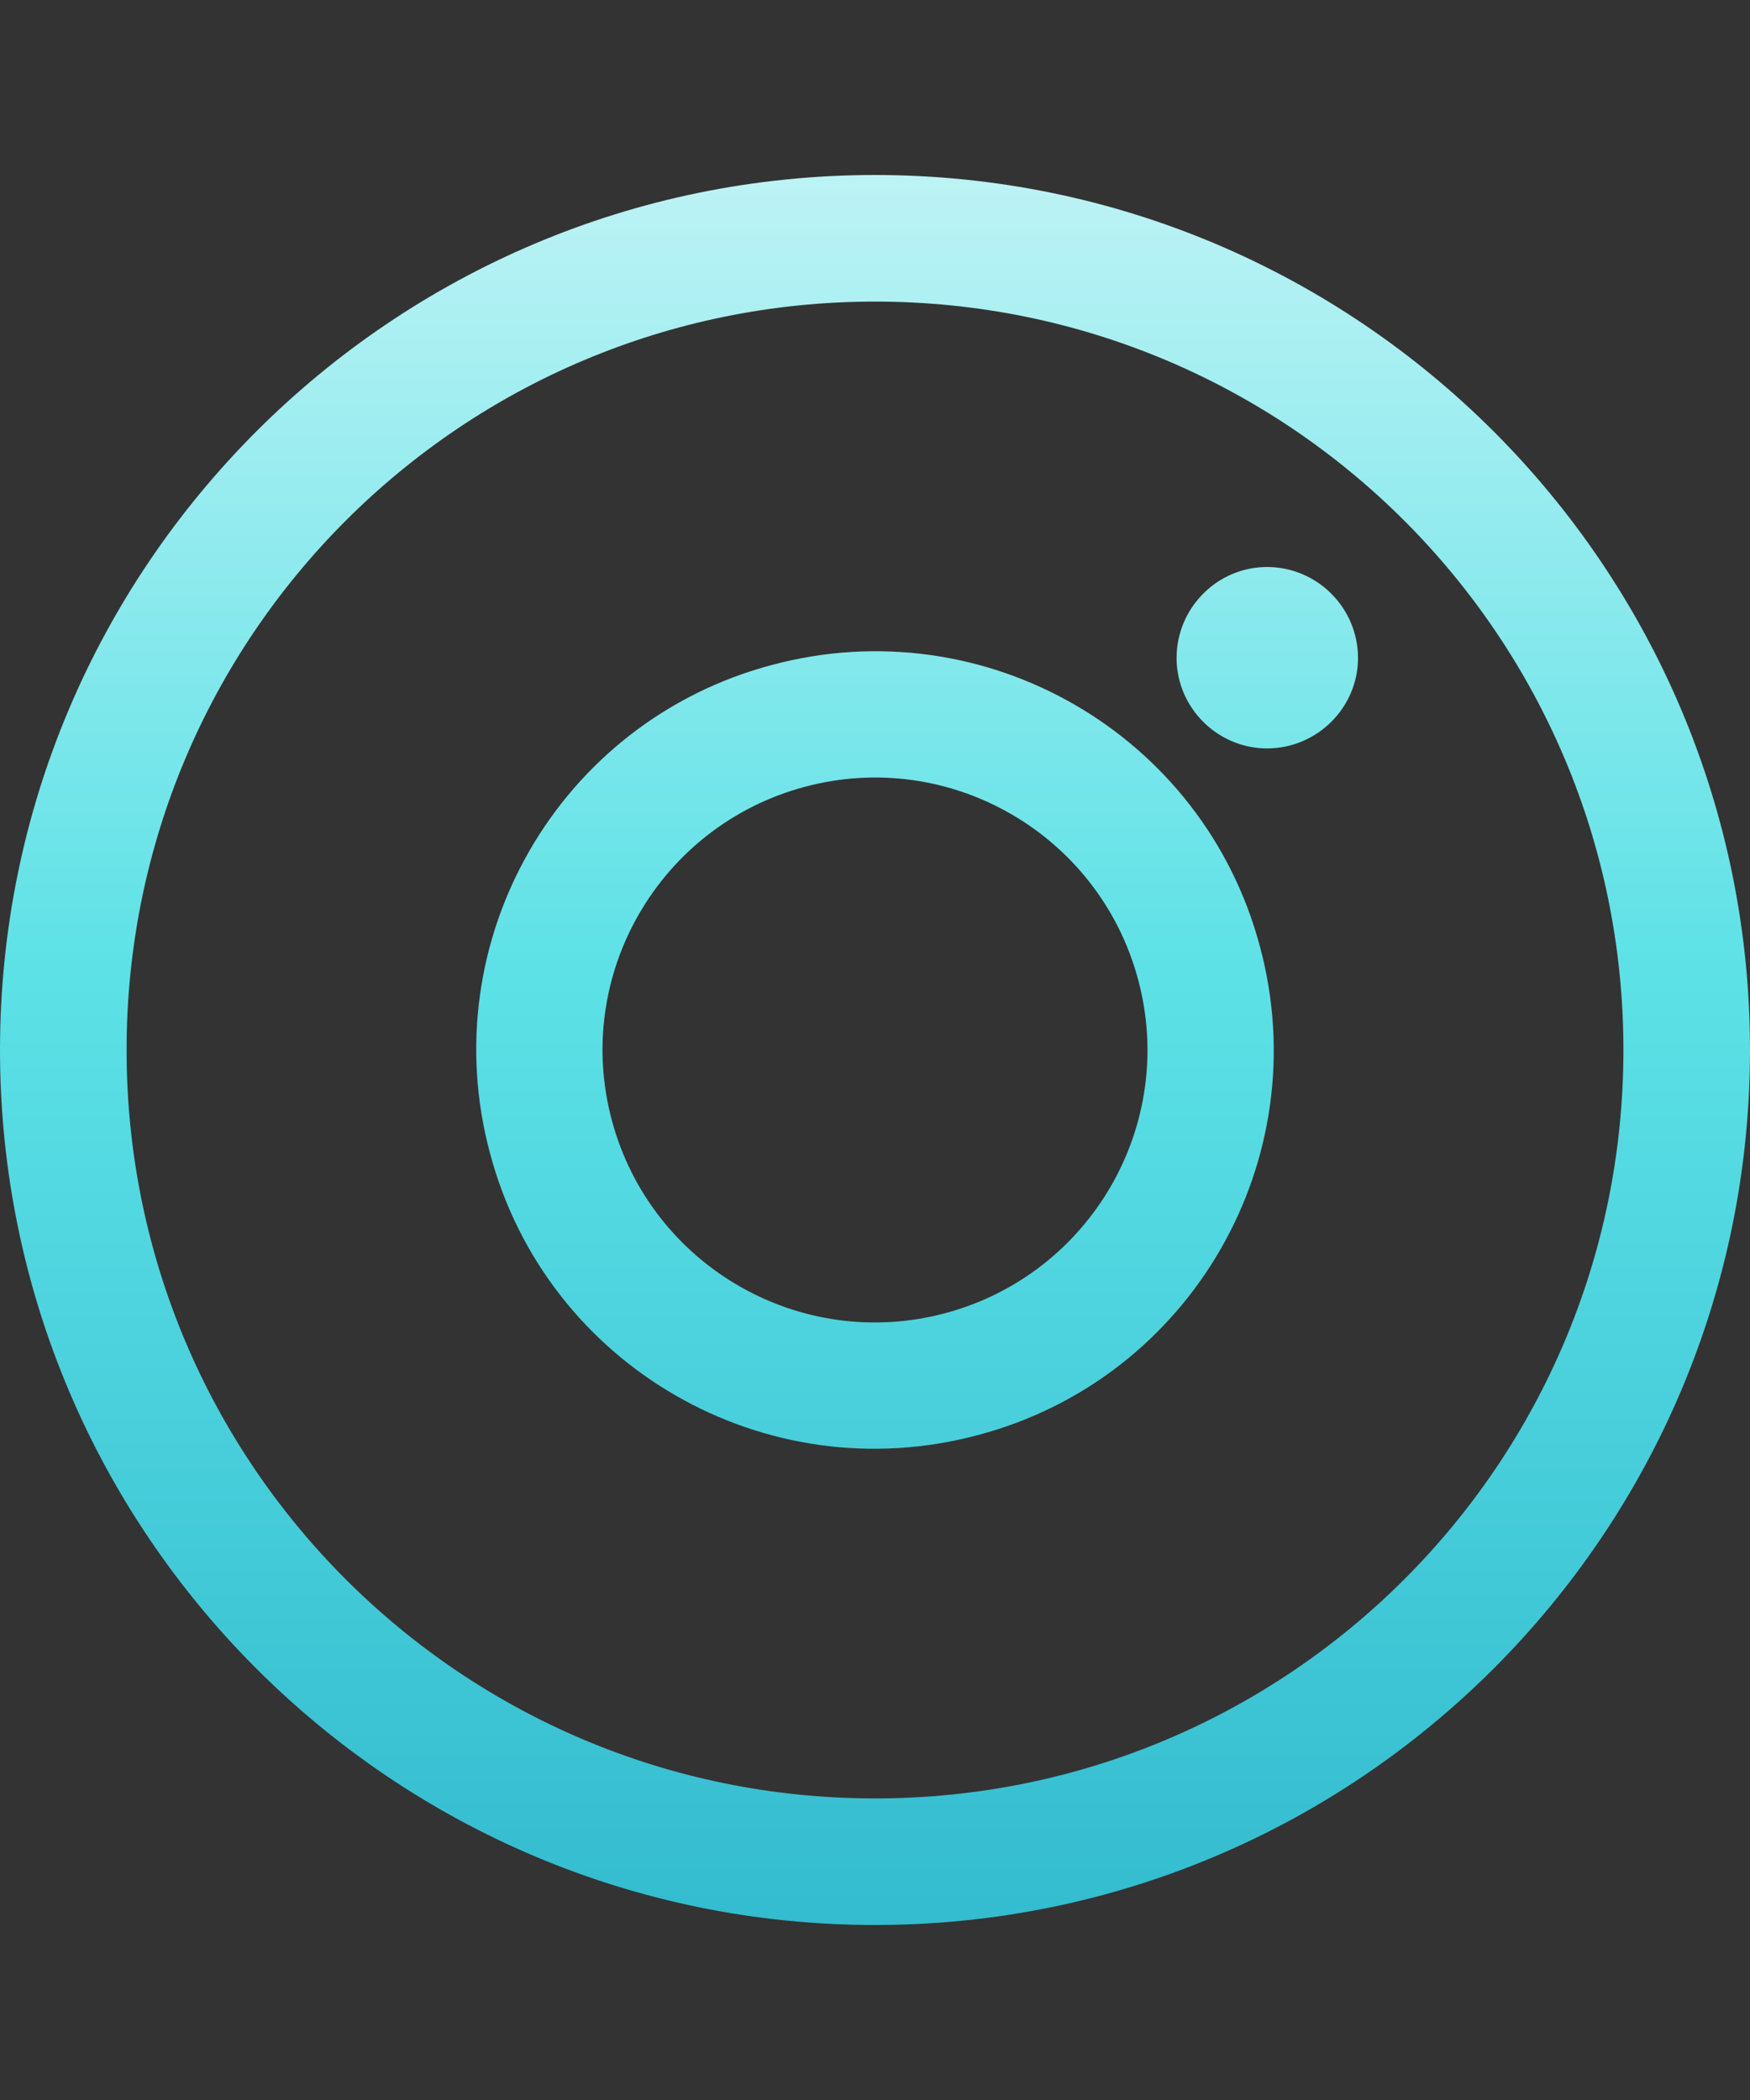 <?xml version="1.0"?>
<svg width="30" height="36" xmlns="http://www.w3.org/2000/svg" xmlns:svg="http://www.w3.org/2000/svg">
 <rect width="100%" height="100%" fill="#333333" stroke="none"/>
 <defs>
  <linearGradient id="paint0_linear_120_1360" x1="0.5" x2="0.5" y1="0" y2="1">
   <stop stop-color="#bef3f5"/>
   <stop offset="0.46" stop-color="#5CE1E6"/>
   <stop offset="1" stop-color="#33bbcf"/>
  </linearGradient>
 </defs>
 <g class="layer">
  <title>Layer 1</title>
  <path clip-rule="evenodd" d="m27.83,18c0,7.09 -5.74,12.83 -12.83,12.83c-7.09,0 -12.83,-5.74 -12.83,-12.83c0,-7.09 5.74,-12.83 12.83,-12.83c7.09,0 12.83,5.74 12.83,12.83zm2.17,0c0,8.28 -6.72,15 -15,15c-8.28,0 -15,-6.72 -15,-15c0,-8.28 6.72,-15 15,-15c8.28,0 15,6.72 15,15zm-6.72,-6.72c0,0.85 -0.7,1.55 -1.56,1.55c-0.85,0 -1.55,-0.7 -1.55,-1.55c0,-0.86 0.7,-1.56 1.55,-1.56c0.86,0 1.56,0.7 1.56,1.56zm-12.79,7.93c0.67,2.49 3.23,3.97 5.72,3.3c2.49,-0.67 3.97,-3.23 3.3,-5.72c-0.67,-2.49 -3.23,-3.97 -5.72,-3.3c-2.49,0.67 -3.97,3.23 -3.3,5.72zm-2.09,0.56c0.97,3.65 4.72,5.81 8.37,4.83c3.65,-0.97 5.81,-4.72 4.83,-8.37c-0.97,-3.65 -4.72,-5.81 -8.37,-4.83c-3.65,0.97 -5.81,4.72 -4.83,8.37z" fill="url(#paint0_linear_120_1360)" fill-rule="evenodd" id="svg_1"/>
  <path d="m46.74,28.4c-1.53,0 -2.88,-0.28 -4.05,-0.82c-1.17,-0.55 -2.08,-1.33 -2.74,-2.35c-0.66,-1.02 -0.99,-2.24 -0.99,-3.68l0,-0.79l3.68,0l0,0.79c0,1.19 0.36,2.09 1.1,2.69c0.74,0.58 1.73,0.88 3,0.88c1.28,0 2.23,-0.26 2.85,-0.77c0.64,-0.51 0.96,-1.16 0.96,-1.95c0,-0.55 -0.16,-0.99 -0.48,-1.33c-0.3,-0.34 -0.75,-0.61 -1.35,-0.82c-0.59,-0.22 -1.3,-0.43 -2.15,-0.62l-0.65,-0.14c-1.36,-0.3 -2.53,-0.68 -3.51,-1.13c-0.96,-0.47 -1.71,-1.09 -2.23,-1.84c-0.51,-0.75 -0.77,-1.73 -0.77,-2.94c0,-1.21 0.29,-2.23 0.85,-3.08c0.59,-0.87 1.4,-1.53 2.43,-1.98c1.06,-0.47 2.29,-0.71 3.71,-0.71c1.41,0 2.66,0.25 3.76,0.74c1.11,0.47 1.98,1.18 2.6,2.15c0.64,0.94 0.96,2.13 0.96,3.56l0,0.85l-3.67,0l0,-0.85c0,-0.76 -0.16,-1.36 -0.46,-1.81c-0.28,-0.47 -0.69,-0.81 -1.24,-1.02c-0.55,-0.23 -1.2,-0.34 -1.95,-0.34c-1.13,0 -1.97,0.22 -2.52,0.65c-0.53,0.42 -0.79,0.99 -0.79,1.73c0,0.49 0.12,0.9 0.37,1.24c0.26,0.34 0.65,0.62 1.16,0.85c0.51,0.23 1.16,0.42 1.95,0.59l0.65,0.14c1.41,0.31 2.64,0.69 3.67,1.16c1.06,0.47 1.88,1.1 2.46,1.87c0.59,0.77 0.88,1.76 0.88,2.97c0,1.2 -0.31,2.27 -0.93,3.19c-0.61,0.91 -1.47,1.62 -2.6,2.15c-1.12,0.51 -2.44,0.77 -3.96,0.77zm9.54,-0.4l0,-14.02l3.5,0l0,1.83l0.51,0c0.23,-0.49 0.65,-0.95 1.28,-1.38c0.62,-0.45 1.56,-0.68 2.82,-0.68c1.1,0 2.05,0.25 2.86,0.76c0.83,0.49 1.47,1.18 1.92,2.07c0.45,0.86 0.68,1.88 0.68,3.05l0,8.37l-3.56,0l0,-8.09c0,-1.05 -0.27,-1.84 -0.79,-2.37c-0.51,-0.53 -1.25,-0.79 -2.21,-0.79c-1.09,0 -1.94,0.36 -2.54,1.1c-0.61,0.72 -0.91,1.72 -0.91,3.02l0,7.13l-3.56,0zm20.93,0.4c-1,0 -1.9,-0.17 -2.69,-0.51c-0.79,-0.36 -1.42,-0.87 -1.89,-1.53c-0.46,-0.68 -0.68,-1.5 -0.68,-2.46c0,-0.96 0.22,-1.76 0.68,-2.4c0.47,-0.66 1.11,-1.15 1.92,-1.47c0.83,-0.34 1.77,-0.51 2.83,-0.51l3.84,0l0,-0.79c0,-0.66 -0.2,-1.2 -0.62,-1.62c-0.41,-0.43 -1.07,-0.65 -1.98,-0.65c-0.88,0 -1.54,0.21 -1.98,0.63c-0.43,0.39 -0.71,0.91 -0.85,1.55l-3.28,-1.1c0.23,-0.72 0.59,-1.37 1.08,-1.95c0.51,-0.61 1.18,-1.09 2.01,-1.44c0.84,-0.38 1.87,-0.57 3.08,-0.57c1.85,0 3.31,0.46 4.38,1.39c1.07,0.92 1.61,2.26 1.61,4.01l0,5.23c0,0.57 0.27,0.85 0.79,0.85l1.13,0l0,2.94l-2.37,0c-0.7,0 -1.27,-0.17 -1.72,-0.51c-0.46,-0.34 -0.68,-0.79 -0.68,-1.36l0,-0.02l-0.54,0c-0.08,0.22 -0.25,0.52 -0.51,0.9c-0.26,0.36 -0.68,0.68 -1.24,0.96c-0.57,0.28 -1.34,0.43 -2.32,0.43zm0.62,-2.89c1,0 1.81,-0.27 2.43,-0.82c0.64,-0.56 0.96,-1.31 0.96,-2.23l0,-0.28l-3.59,0c-0.66,0 -1.18,0.14 -1.55,0.42c-0.38,0.28 -0.57,0.68 -0.57,1.19c0,0.51 0.2,0.92 0.59,1.24c0.4,0.32 0.98,0.48 1.73,0.48zm10.52,8.15l0,-19.68l3.51,0l0,1.69l0.51,0c0.32,-0.54 0.82,-1.03 1.49,-1.44c0.68,-0.43 1.65,-0.65 2.92,-0.65c1.13,0 2.17,0.28 3.14,0.85c0.96,0.54 1.73,1.36 2.31,2.43c0.59,1.07 0.88,2.37 0.88,3.9l0,0.45c0,1.53 -0.29,2.83 -0.88,3.91c-0.58,1.07 -1.35,1.89 -2.31,2.46c-0.97,0.54 -2.01,0.82 -3.14,0.82c-0.85,0 -1.57,-0.11 -2.15,-0.32c-0.57,-0.18 -1.03,-0.43 -1.39,-0.73c-0.34,-0.32 -0.61,-0.64 -0.82,-0.96l-0.51,0l0,7.27l-3.56,0zm7.35,-8.37c1.11,0 2.03,-0.35 2.75,-1.05c0.73,-0.72 1.1,-1.75 1.1,-3.11l0,-0.28c0,-1.36 -0.37,-2.39 -1.1,-3.09c-0.74,-0.71 -1.65,-1.07 -2.75,-1.07c-1.09,0 -2,0.36 -2.74,1.07c-0.73,0.7 -1.1,1.73 -1.1,3.09l0,0.28c0,1.36 0.37,2.39 1.1,3.11c0.74,0.7 1.65,1.05 2.74,1.05zm9.16,-4.25l0,-0.45c0,-1.47 0.29,-2.72 0.87,-3.76c0.59,-1.05 1.36,-1.86 2.32,-2.4c0.98,-0.57 2.05,-0.85 3.2,-0.85c1.28,0 2.25,0.23 2.91,0.68c0.66,0.45 1.14,0.92 1.44,1.41l0.51,0l0,-1.69l3.5,0l0,16.51c0,0.96 -0.28,1.72 -0.84,2.29c-0.57,0.58 -1.32,0.88 -2.27,0.88l-9.38,0l0,-3.12l8.14,0c0.53,0 0.79,-0.28 0.79,-0.84l0,-3.65l-0.51,0c-0.18,0.3 -0.45,0.61 -0.79,0.93c-0.34,0.3 -0.79,0.56 -1.36,0.77c-0.56,0.2 -1.28,0.31 -2.14,0.31c-1.15,0 -2.22,-0.28 -3.2,-0.82c-0.96,-0.57 -1.73,-1.37 -2.32,-2.41c-0.58,-1.05 -0.87,-2.32 -0.87,-3.79zm7.4,3.91c1.1,0 2.01,-0.35 2.75,-1.05c0.73,-0.7 1.1,-1.68 1.1,-2.94l0,-0.28c0,-1.29 -0.37,-2.27 -1.1,-2.94c-0.72,-0.7 -1.63,-1.05 -2.75,-1.05c-1.09,0 -2,0.35 -2.74,1.05c-0.73,0.67 -1.1,1.65 -1.1,2.94l0,0.28c0,1.26 0.37,2.24 1.1,2.94c0.74,0.7 1.65,1.05 2.74,1.05zm10.46,3.05l0,-14.02l3.5,0l0,1.58l0.51,0c0.21,-0.57 0.55,-0.98 1.02,-1.25c0.49,-0.26 1.06,-0.39 1.7,-0.39l1.69,0l0,3.17l-1.75,0c-0.9,0 -1.65,0.24 -2.23,0.73c-0.59,0.47 -0.88,1.21 -0.88,2.21l0,7.97l-3.56,0zm14.38,0.4c-1,0 -1.89,-0.17 -2.68,-0.51c-0.8,-0.36 -1.43,-0.87 -1.9,-1.53c-0.45,-0.68 -0.68,-1.5 -0.68,-2.46c0,-0.96 0.23,-1.76 0.68,-2.4c0.47,-0.66 1.11,-1.15 1.92,-1.47c0.83,-0.34 1.78,-0.51 2.83,-0.51l3.85,0l0,-0.79c0,-0.66 -0.21,-1.2 -0.62,-1.62c-0.42,-0.43 -1.08,-0.65 -1.99,-0.65c-0.88,0 -1.54,0.21 -1.97,0.63c-0.44,0.39 -0.72,0.91 -0.85,1.55l-3.28,-1.1c0.22,-0.72 0.58,-1.37 1.07,-1.95c0.51,-0.61 1.18,-1.09 2.01,-1.44c0.85,-0.38 1.88,-0.57 3.08,-0.57c1.85,0 3.31,0.46 4.39,1.39c1.07,0.92 1.61,2.26 1.61,4.01l0,5.23c0,0.57 0.26,0.85 0.79,0.85l1.13,0l0,2.94l-2.38,0c-0.69,0 -1.27,-0.17 -1.72,-0.51c-0.45,-0.34 -0.68,-0.79 -0.68,-1.36l0,-0.02l-0.54,0c-0.07,0.22 -0.24,0.52 -0.51,0.9c-0.26,0.36 -0.67,0.68 -1.24,0.96c-0.57,0.28 -1.34,0.43 -2.32,0.43zm0.62,-2.89c1,0 1.81,-0.27 2.44,-0.82c0.64,-0.56 0.96,-1.31 0.96,-2.23l0,-0.28l-3.59,0c-0.66,0 -1.18,0.14 -1.56,0.42c-0.38,0.28 -0.56,0.68 -0.56,1.19c0,0.51 0.19,0.92 0.59,1.24c0.4,0.32 0.97,0.48 1.72,0.48zm10.53,2.49l0,-14.02l3.5,0l0,1.52l0.51,0c0.25,-0.47 0.65,-0.87 1.22,-1.21c0.56,-0.36 1.31,-0.54 2.23,-0.54c1,0 1.8,0.2 2.4,0.59c0.61,0.38 1.07,0.88 1.39,1.5l0.51,0c0.32,-0.6 0.77,-1.1 1.36,-1.5c0.58,-0.39 1.41,-0.59 2.48,-0.59c0.87,0 1.65,0.19 2.35,0.56c0.72,0.36 1.28,0.92 1.7,1.67c0.43,0.74 0.65,1.67 0.65,2.8l0,9.22l-3.57,0l0,-8.96c0,-0.78 -0.19,-1.35 -0.59,-1.73c-0.39,-0.39 -0.95,-0.59 -1.67,-0.59c-0.81,0 -1.44,0.26 -1.89,0.79c-0.44,0.51 -0.65,1.24 -0.65,2.21l0,8.28l-3.56,0l0,-8.96c0,-0.78 -0.2,-1.35 -0.6,-1.73c-0.39,-0.39 -0.95,-0.59 -1.67,-0.59c-0.81,0 -1.44,0.26 -1.89,0.79c-0.43,0.51 -0.65,1.24 -0.65,2.21l0,8.28l-3.56,0z" fill="white" id="svg_2"/>
 </g>
</svg>
